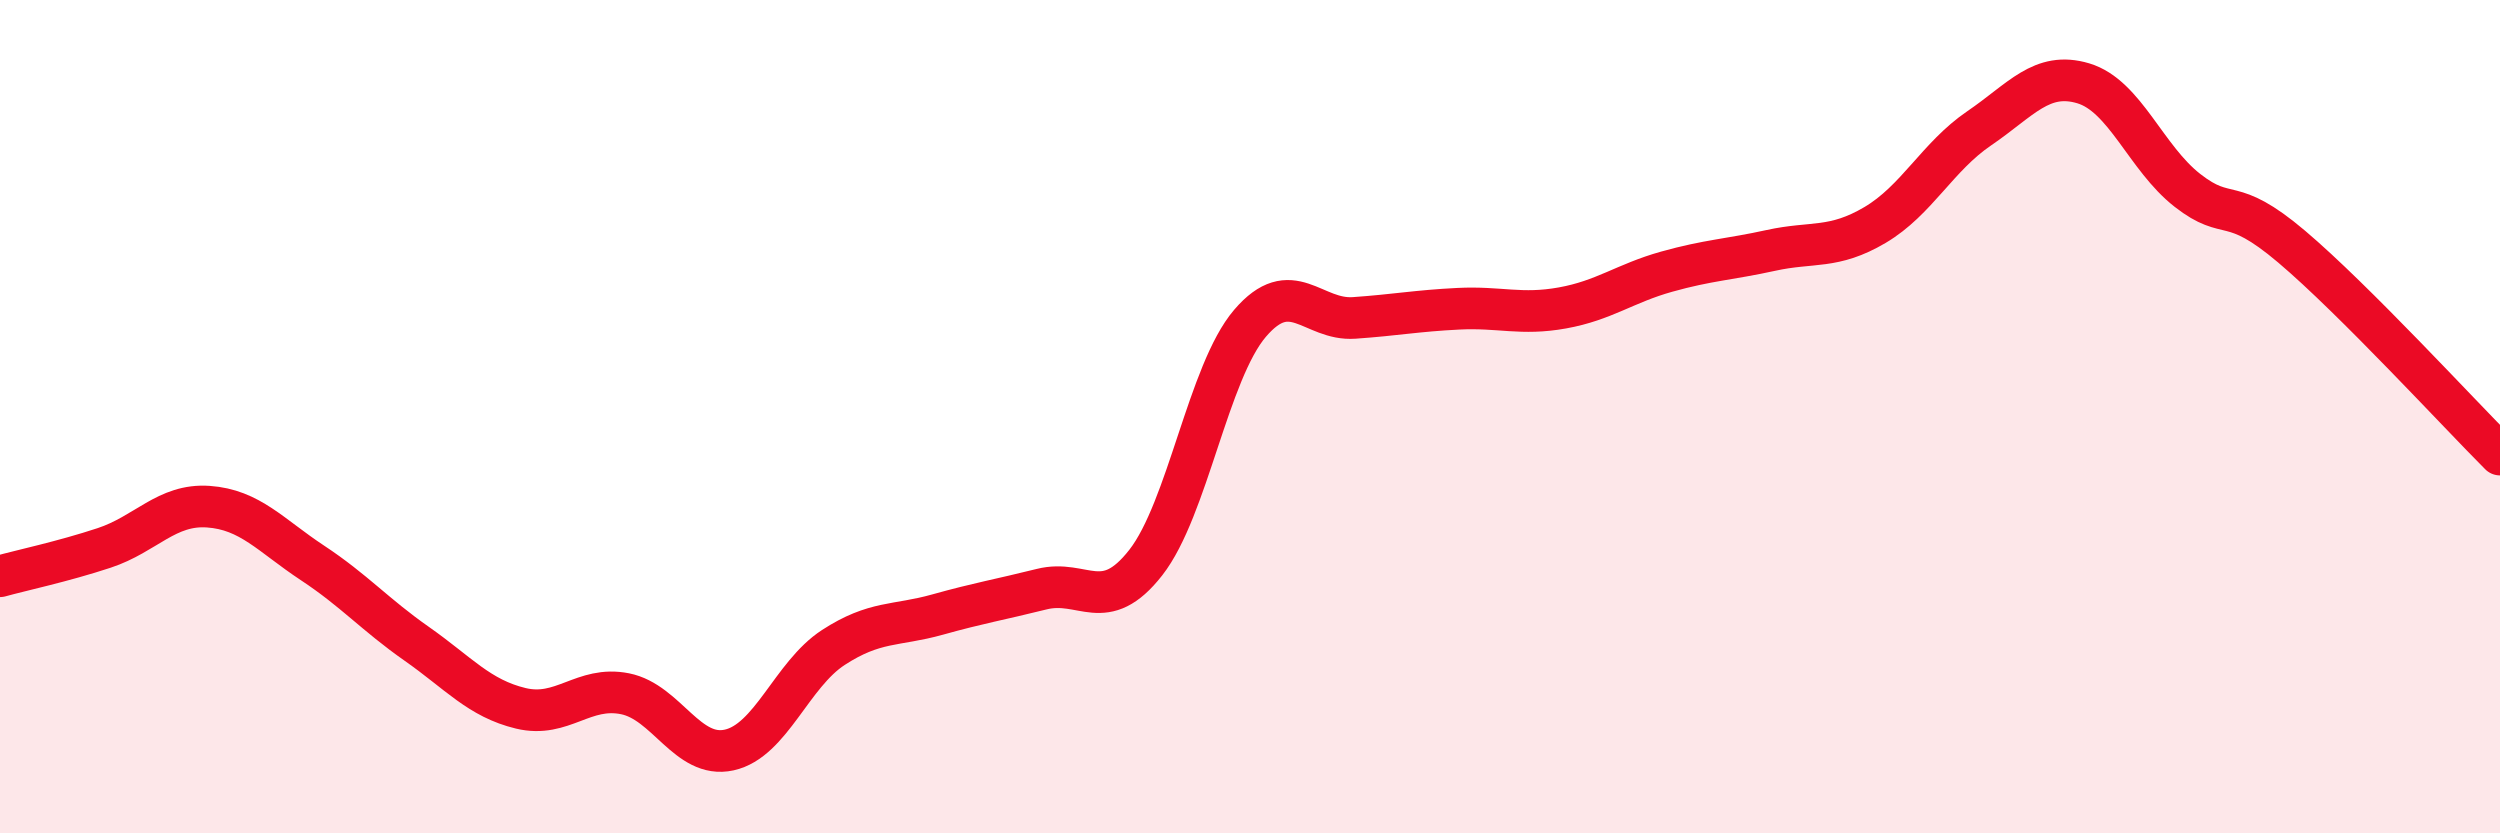 
    <svg width="60" height="20" viewBox="0 0 60 20" xmlns="http://www.w3.org/2000/svg">
      <path
        d="M 0,13.83 C 0.5,13.69 1.5,13.48 2.5,13.15 C 3.5,12.82 4,12.09 5,12.16 C 6,12.23 6.5,12.85 7.5,13.51 C 8.5,14.17 9,14.75 10,15.45 C 11,16.15 11.5,16.76 12.5,17 C 13.5,17.24 14,16.45 15,16.65 C 16,16.85 16.5,18.22 17.5,18 C 18.5,17.78 19,16.19 20,15.54 C 21,14.89 21.5,15.03 22.5,14.75 C 23.5,14.47 24,14.39 25,14.14 C 26,13.89 26.5,14.78 27.5,13.5 C 28.5,12.22 29,8.93 30,7.76 C 31,6.59 31.5,7.7 32.5,7.63 C 33.5,7.56 34,7.46 35,7.41 C 36,7.36 36.5,7.57 37.5,7.39 C 38.5,7.21 39,6.8 40,6.52 C 41,6.24 41.5,6.23 42.5,6.01 C 43.5,5.79 44,5.99 45,5.4 C 46,4.81 46.5,3.76 47.5,3.08 C 48.5,2.4 49,1.7 50,2 C 51,2.3 51.5,3.79 52.5,4.57 C 53.5,5.35 53.5,4.65 55,5.92 C 56.5,7.19 59,9.91 60,10.91L60 20L0 20Z"
        fill="#EB0A25"
        opacity="0.1"
        stroke-linecap="round"
        stroke-linejoin="round"
      />
      <path
        d="M 0,13.83 C 0.5,13.69 1.5,13.48 2.5,13.15 C 3.5,12.82 4,12.09 5,12.16 C 6,12.23 6.5,12.85 7.5,13.51 C 8.5,14.17 9,14.75 10,15.45 C 11,16.15 11.5,16.76 12.5,17 C 13.5,17.24 14,16.45 15,16.65 C 16,16.85 16.5,18.22 17.5,18 C 18.5,17.78 19,16.19 20,15.54 C 21,14.89 21.5,15.03 22.5,14.75 C 23.5,14.47 24,14.39 25,14.14 C 26,13.89 26.5,14.78 27.5,13.5 C 28.5,12.22 29,8.93 30,7.76 C 31,6.59 31.5,7.7 32.5,7.63 C 33.5,7.56 34,7.46 35,7.41 C 36,7.36 36.5,7.57 37.5,7.39 C 38.5,7.21 39,6.8 40,6.52 C 41,6.24 41.5,6.23 42.5,6.01 C 43.5,5.79 44,5.99 45,5.4 C 46,4.81 46.5,3.76 47.5,3.08 C 48.5,2.4 49,1.7 50,2 C 51,2.3 51.5,3.79 52.5,4.57 C 53.5,5.35 53.5,4.65 55,5.92 C 56.5,7.19 59,9.91 60,10.91"
        stroke="#EB0A25"
        stroke-width="1"
        fill="none"
        stroke-linecap="round"
        stroke-linejoin="round"
      />
    </svg>
  